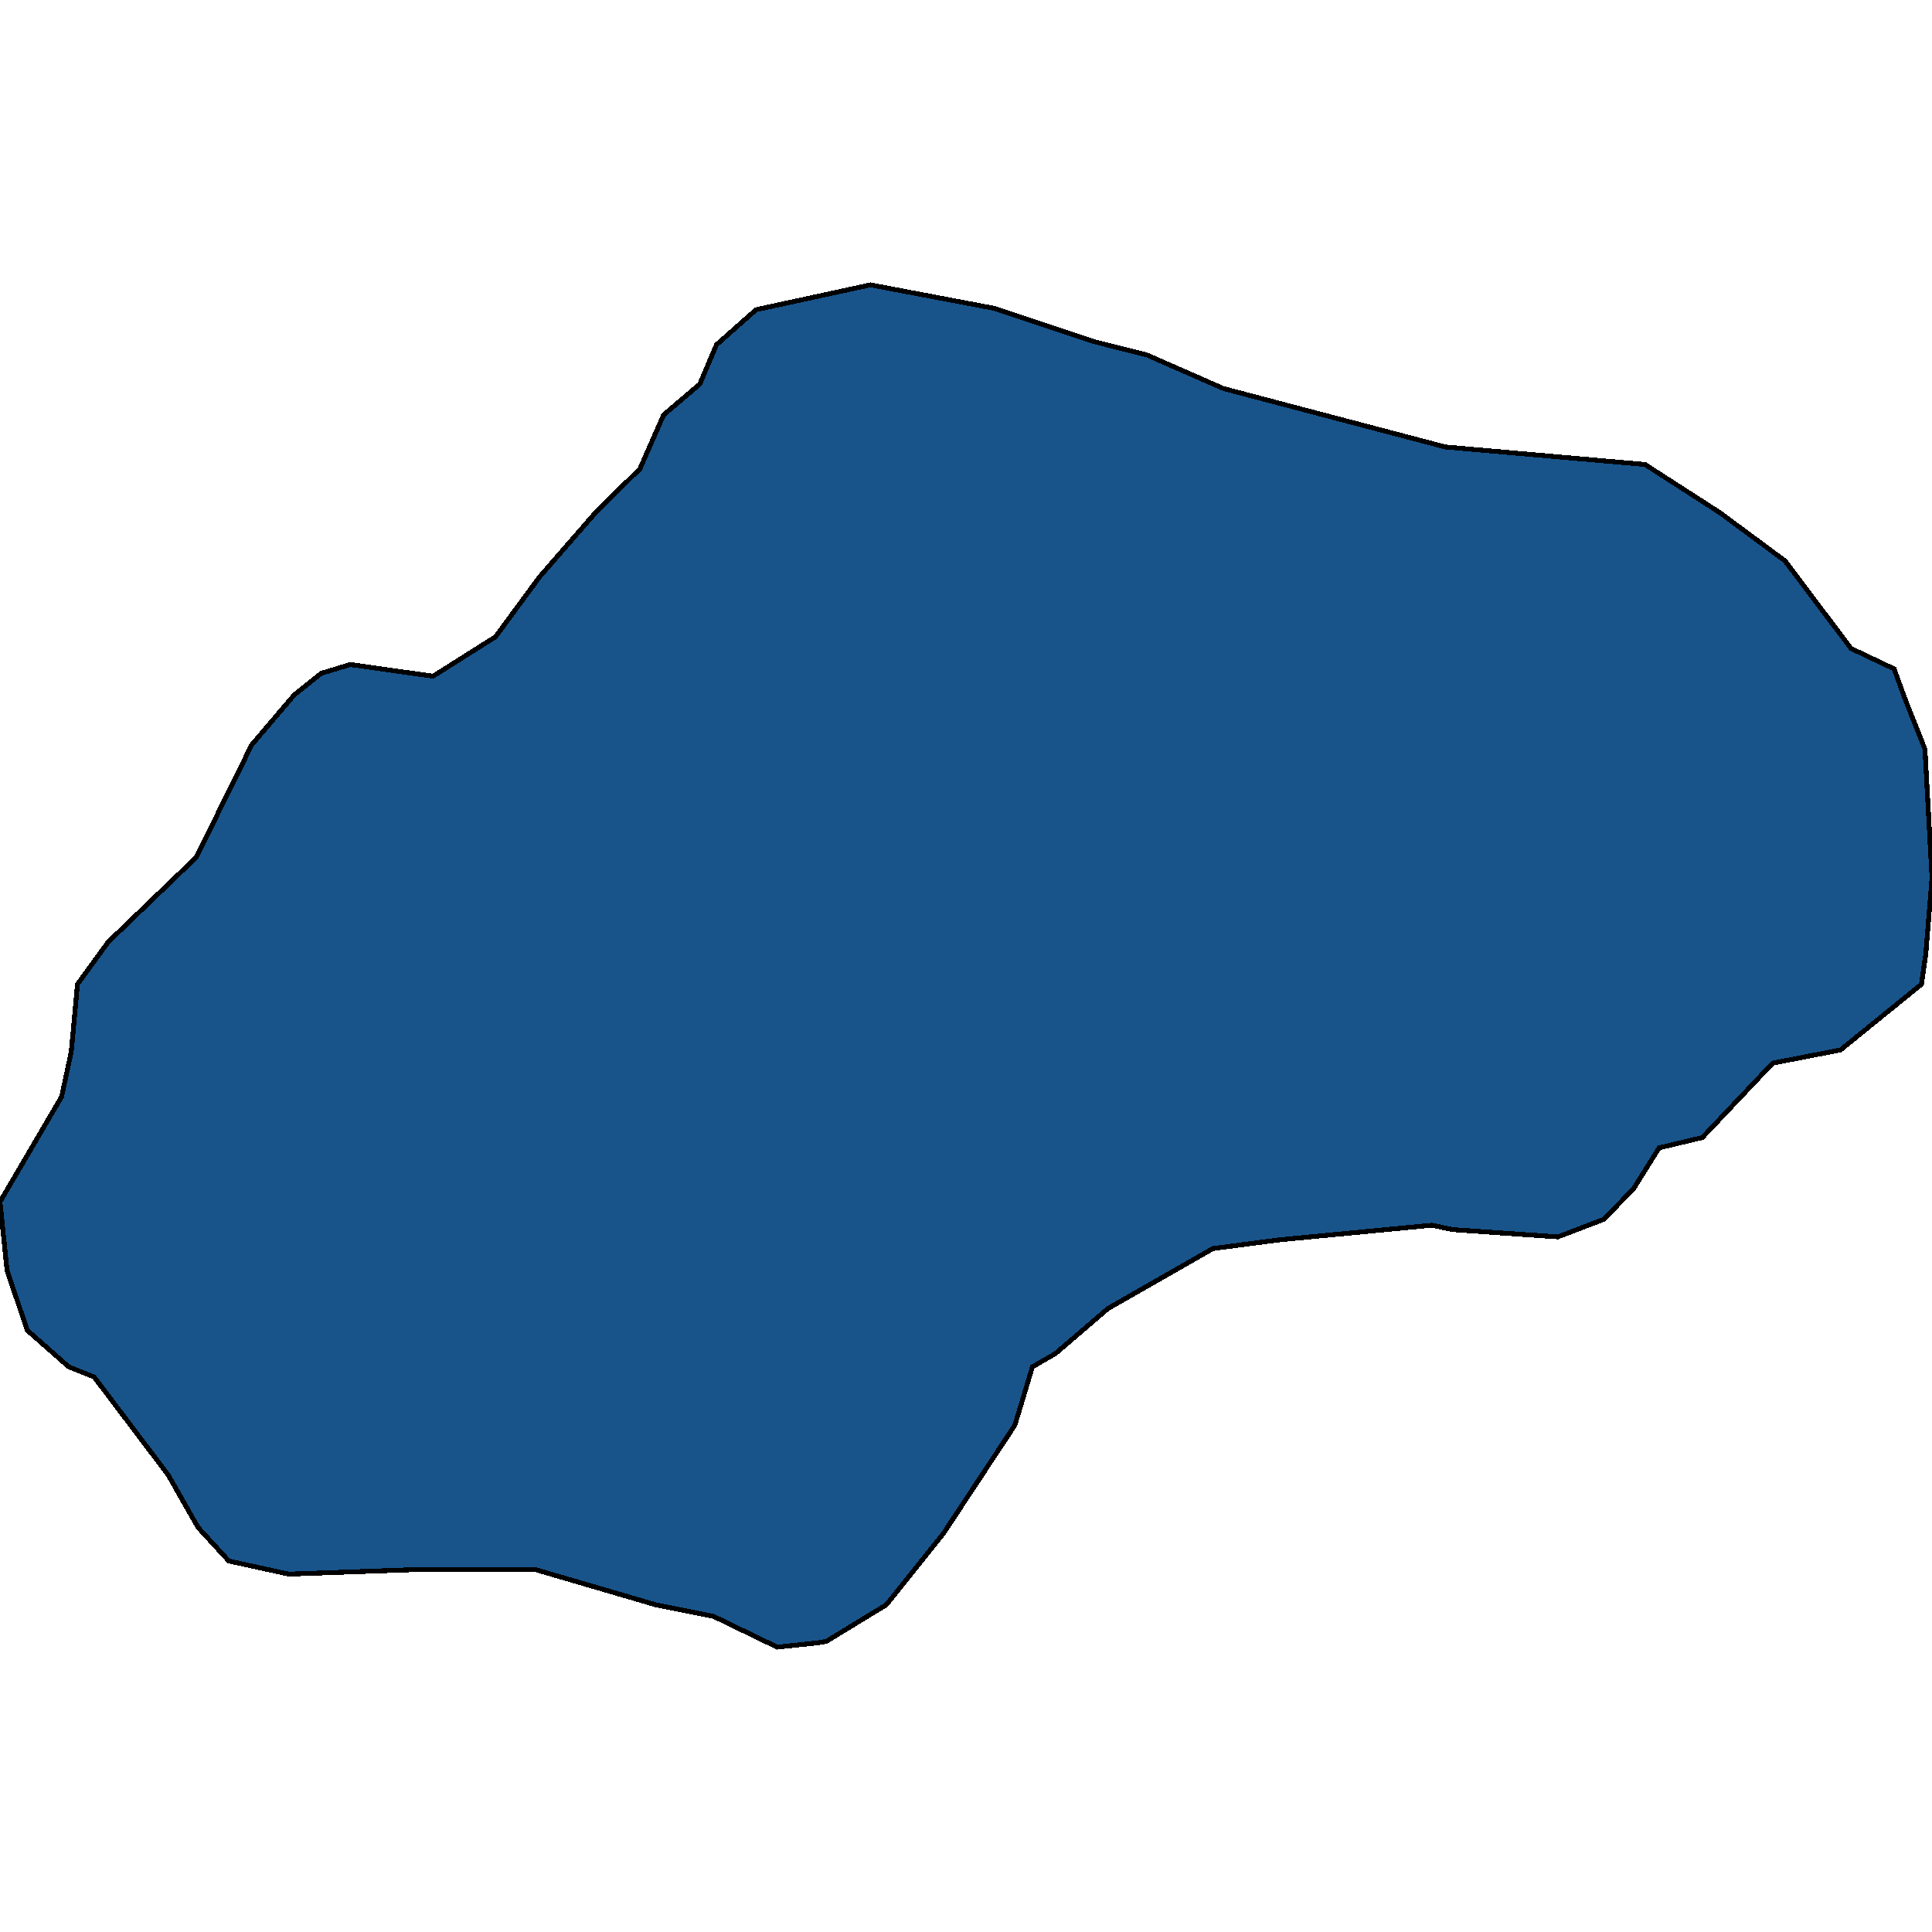 <svg xmlns="http://www.w3.org/2000/svg" width="400" height="400"><path style="stroke: black; fill: #18548a; shape-rendering: crispEdges; stroke-width: 1px;" d="M392.164,138.49L394.351,144.536L398.542,155.116L400,181.719L398.724,197.438L397.813,203.786L381.048,217.389L367.016,220.11L352.437,235.527L343.508,237.643L338.223,246.106L332.027,252.454L322.551,256.082L300.683,254.57L296.492,253.664L264.966,256.686L251.116,258.5L229.431,270.893L218.497,280.264L213.759,282.984L210.114,295.075L195.353,317.443L183.508,332.254L171.116,339.811L169.476,340.113L160.911,341.02L147.79,334.672L135.763,332.254L110.979,325L85.103,325L59.772,325.907L47.38,323.186L41.002,316.234L34.806,305.352L19.499,285.1L14.214,282.984L11.481,280.566L5.649,275.428L1.458,263.034L0,248.827L12.756,227.063L14.761,217.692L16.036,203.786L22.415,195.02L40.638,177.487L52.118,154.209L60.866,143.931L66.515,139.396L72.528,137.583L89.658,140.001L102.597,131.839L111.708,119.444L123.554,105.84L132.483,97.073L137.403,85.887L144.875,79.538L148.337,71.376L156.538,64.12L180.228,58.98L205.74,63.818L226.697,70.771L237.449,73.492L253.303,80.445L299.226,92.538L340.592,96.166L356.082,106.142L369.567,116.119L383.235,134.257Z"></path></svg>